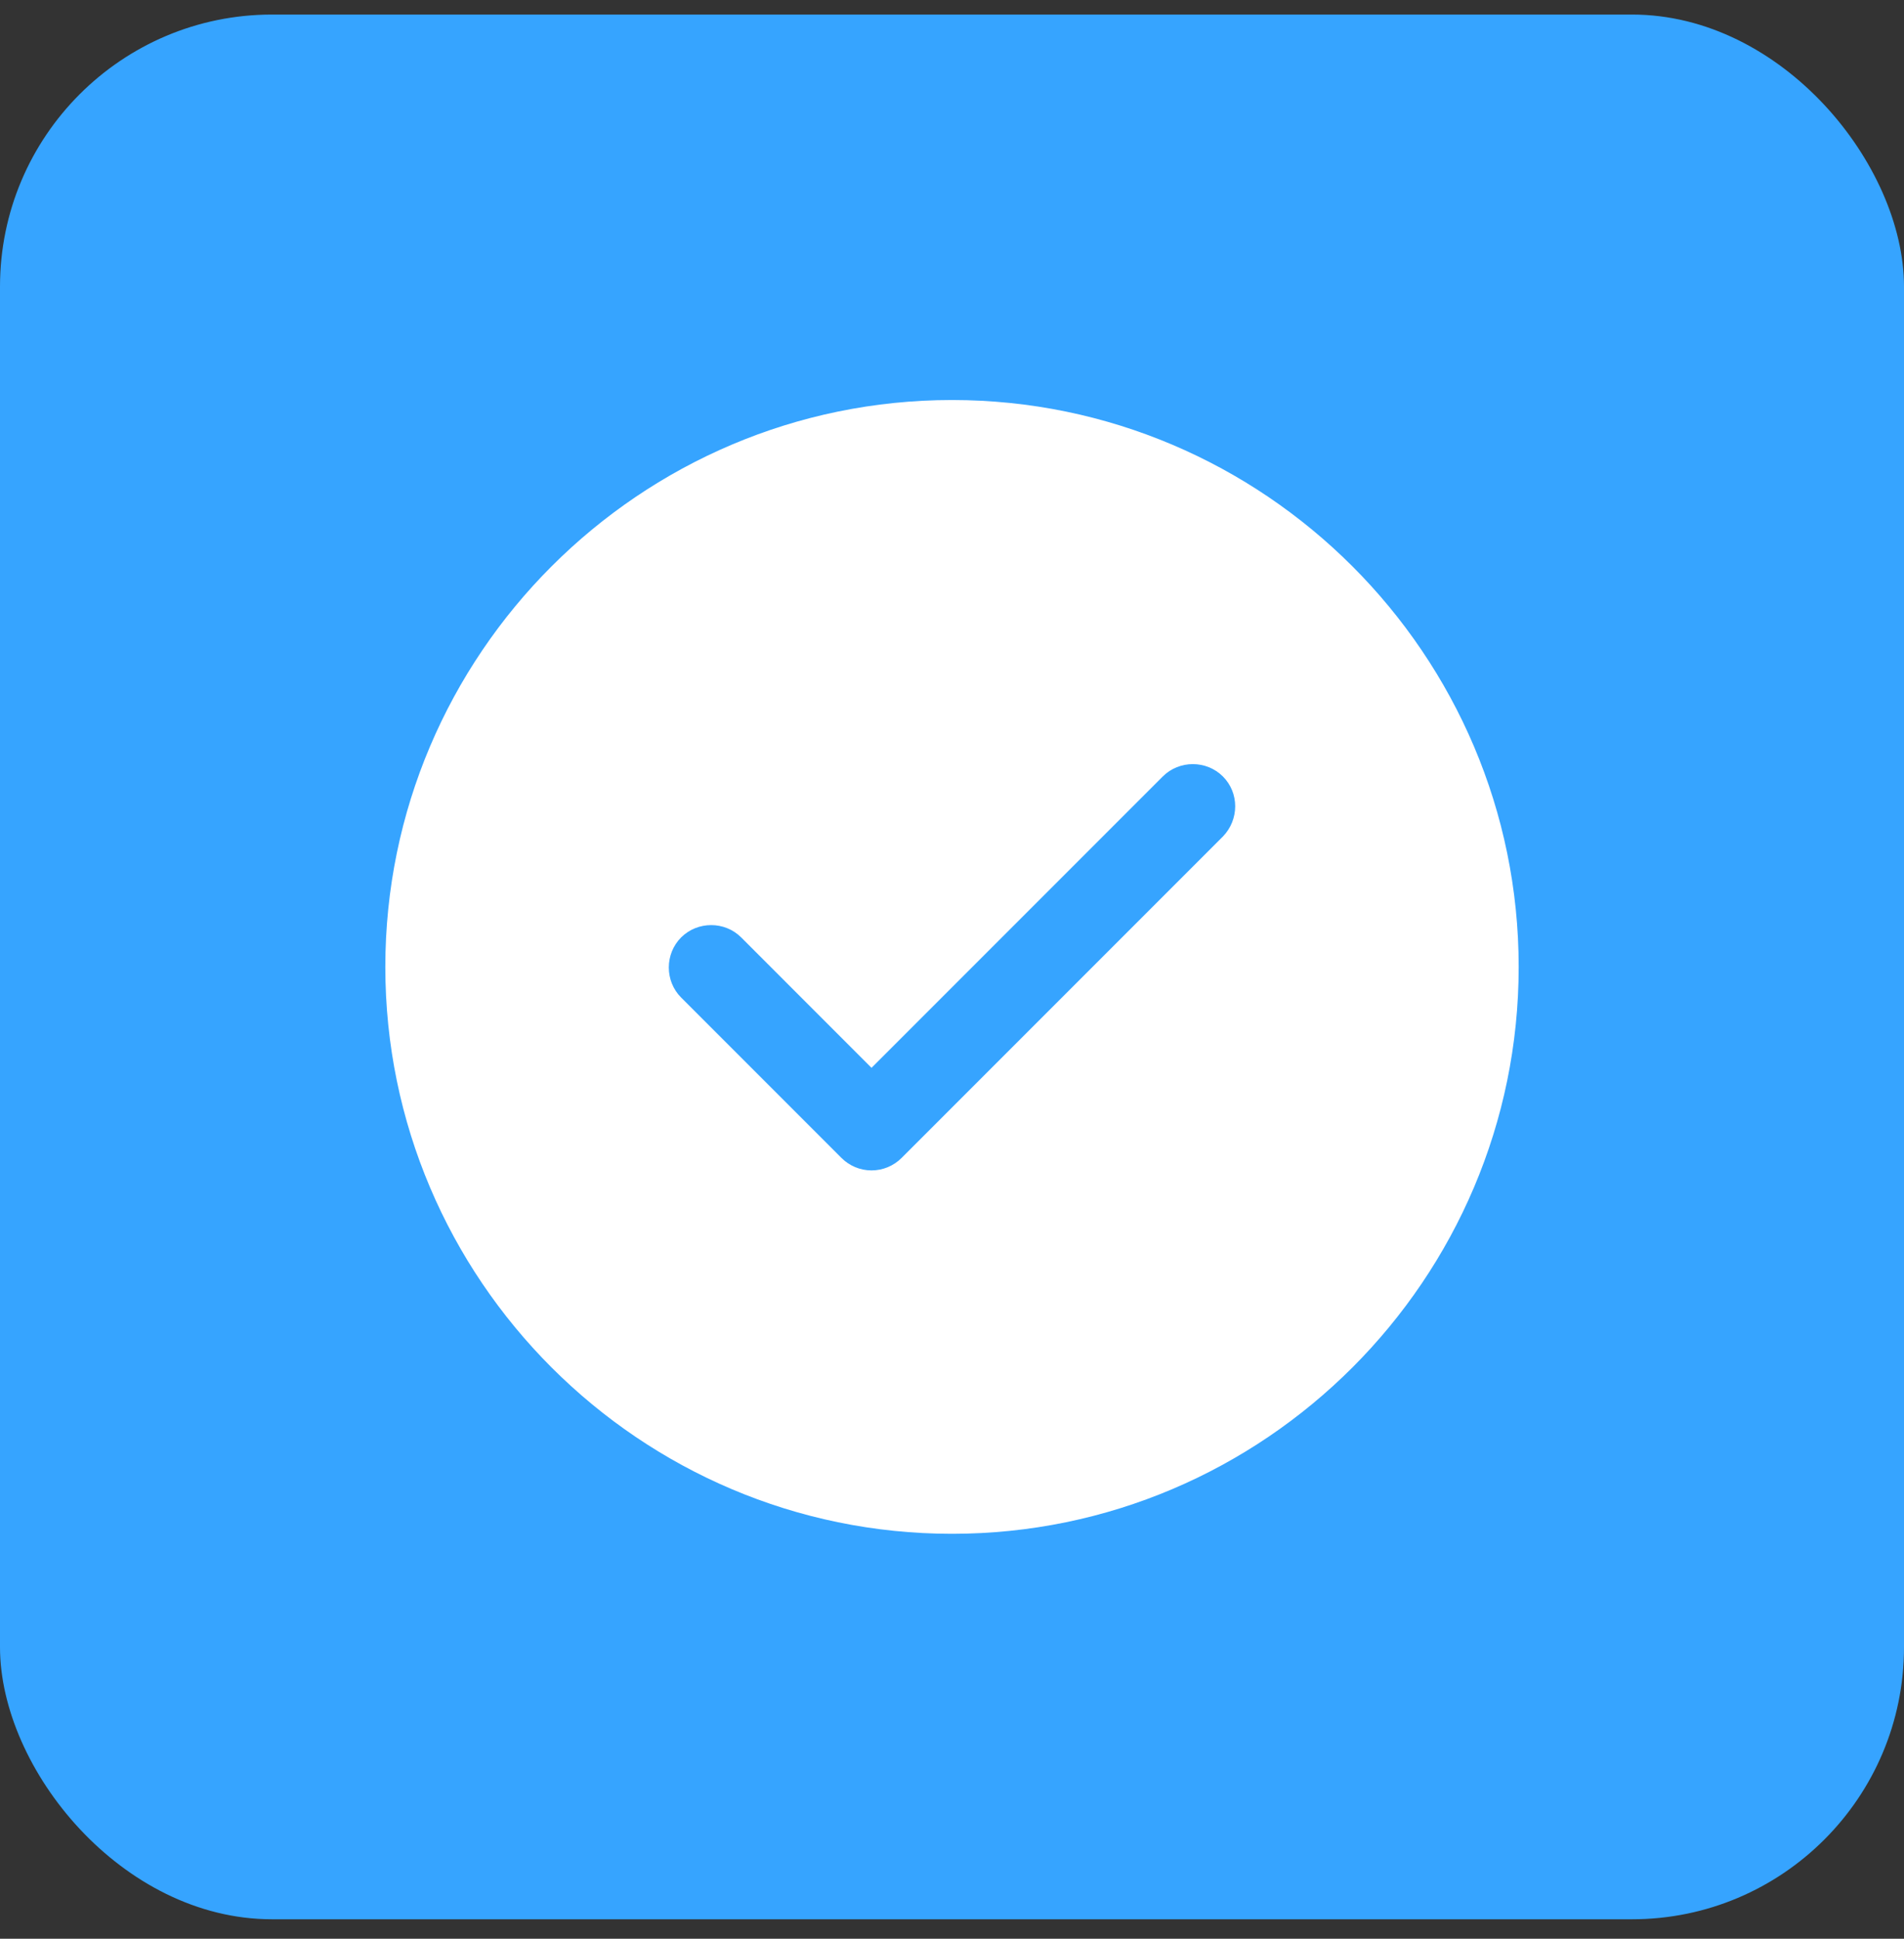 <svg width="56" height="57" viewBox="0 0 56 57" fill="none" xmlns="http://www.w3.org/2000/svg">
<rect x="0" y="0" width="56" height="57" fill="#333333" stroke="none"/>
<rect y="0.428" width="56" height="56" rx="8" fill="#36A4FF"/>
<path d="M28 11.761C18.817 11.761 11.333 19.245 11.333 28.428C11.333 37.611 18.817 45.095 28 45.095C37.183 45.095 44.667 37.611 44.667 28.428C44.667 19.245 37.183 11.761 28 11.761ZM35.967 24.595L26.517 34.045C26.283 34.278 25.967 34.411 25.633 34.411C25.3 34.411 24.983 34.278 24.75 34.045L20.033 29.328C19.55 28.845 19.55 28.045 20.033 27.561C20.517 27.078 21.317 27.078 21.8 27.561L25.633 31.395L34.2 22.828C34.683 22.345 35.483 22.345 35.967 22.828C36.45 23.311 36.45 24.095 35.967 24.595Z" fill="white"/>
</svg>
